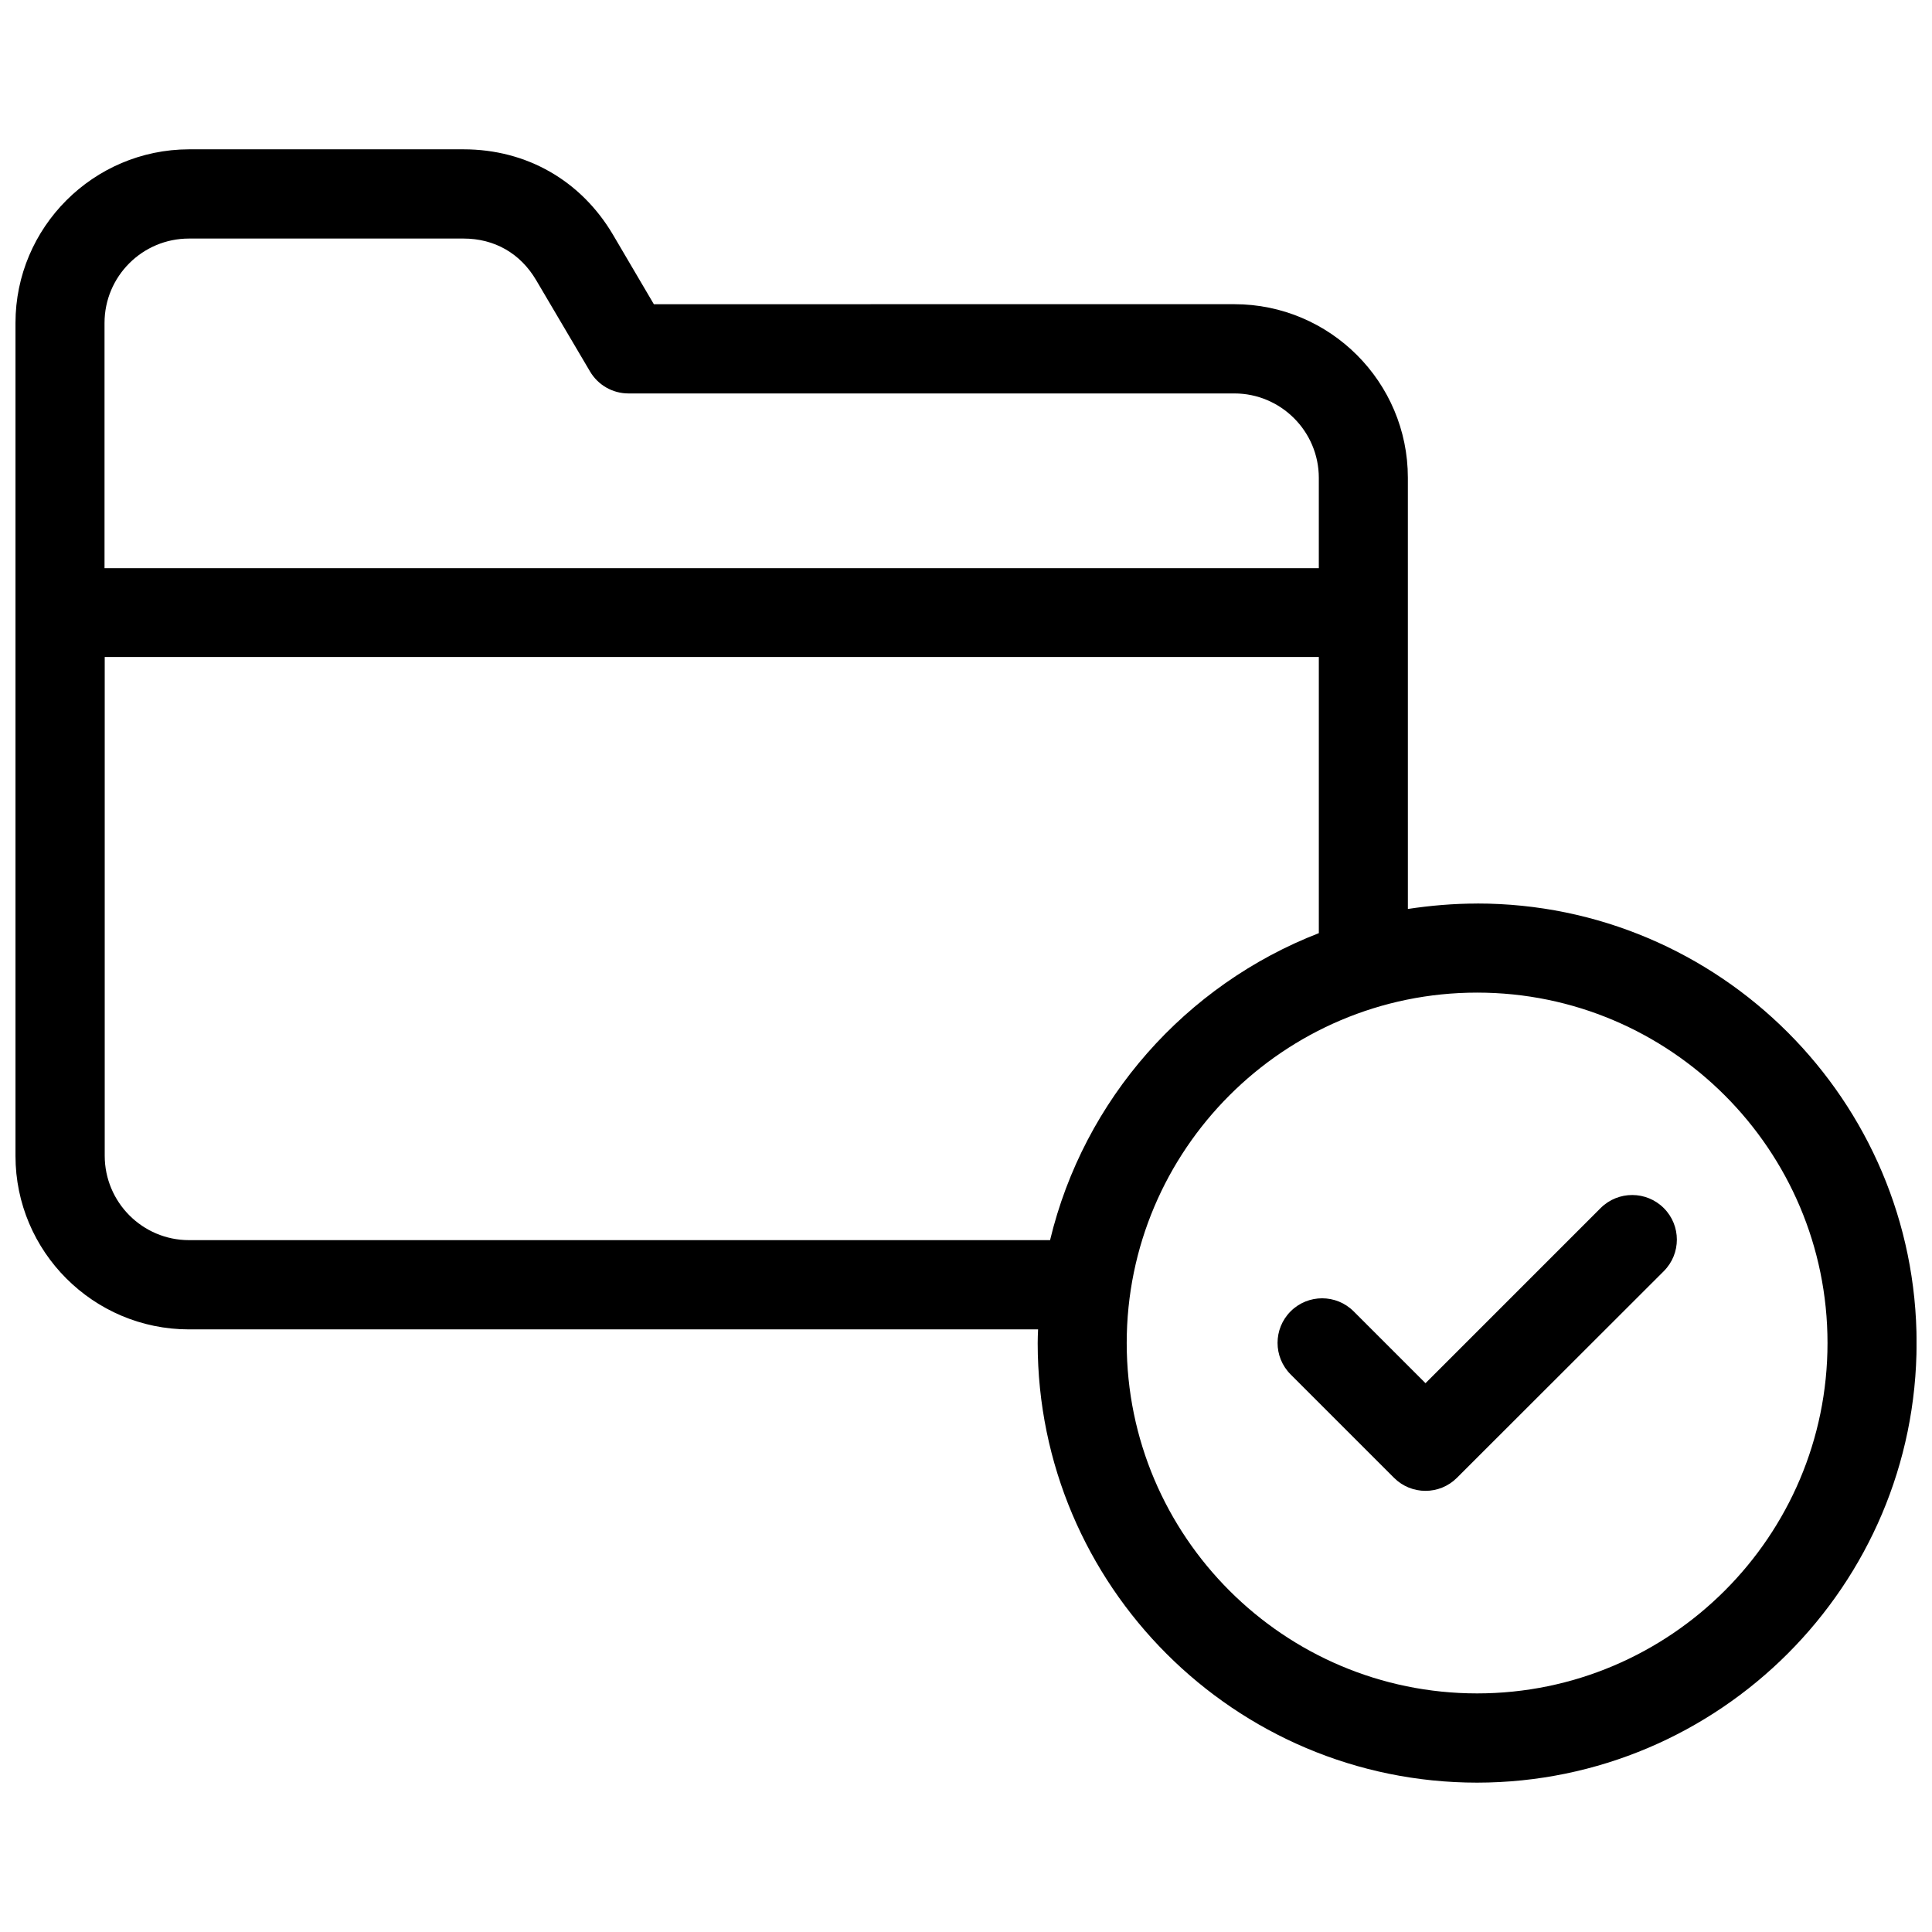 <?xml version="1.0" encoding="UTF-8"?>
<!-- Uploaded to: SVG Find, www.svgrepo.com, Generator: SVG Find Mixer Tools -->
<svg width="800px" height="800px" version="1.1" viewBox="144 144 512 512" xmlns="http://www.w3.org/2000/svg">
 <defs>
  <clipPath id="a">
   <path d="m148.09 183h503.81v434h-503.81z"/>
  </clipPath>
 </defs>
 <g clip-path="url(#a)">
  <path d="m535.45 383.45c-6.258 0-12.355 0.531-18.348 1.434l-0.004-114.29c0-25.348-20.629-45.98-45.98-45.98l-153.84 0.004-10.82-18.402c-8.484-14.371-22.91-22.645-39.617-22.645h-72.758c-25.352 0.051-45.98 20.68-45.98 46.031v220.72c0 25.348 20.629 45.98 45.98 45.98l225.02-0.004c-0.055 1.219-0.105 2.441-0.105 3.66 0 64.223 52.238 116.46 116.46 116.46 64.223-0.055 116.46-52.293 116.46-116.52s-52.234-116.46-116.46-116.46zm-341.37-176.23h72.762c8.219 0 15.062 3.926 19.25 11.031l14.266 24.184c2.121 3.606 5.992 5.832 10.184 5.832h160.58c12.305 0 22.379 10.023 22.379 22.379v23.918h-321.8v-64.965c0-12.355 10.023-22.379 22.383-22.379zm0 265.43c-12.305 0-22.328-10.023-22.328-22.379v-132.16h321.75v73.184c-35.266 13.684-62.262 44.016-71.223 81.352zm341.37 120.12c-51.176 0-92.859-41.629-92.859-92.859 0-51.176 41.629-92.859 92.859-92.859 51.176 0 92.859 41.629 92.859 92.859 0 51.227-41.684 92.859-92.859 92.859zm49.477-128.61c4.613 4.613 4.613 12.09 0 16.707l-54.836 54.781c-2.281 2.281-5.305 3.445-8.324 3.445-3.023 0-6.047-1.168-8.324-3.445l-27.418-27.418c-4.613-4.613-4.613-12.09 0-16.707 4.613-4.613 12.09-4.613 16.707 0l19.039 19.039 46.457-46.457c4.609-4.559 12.086-4.559 16.699 0.055z"/>
 </g>
</svg>